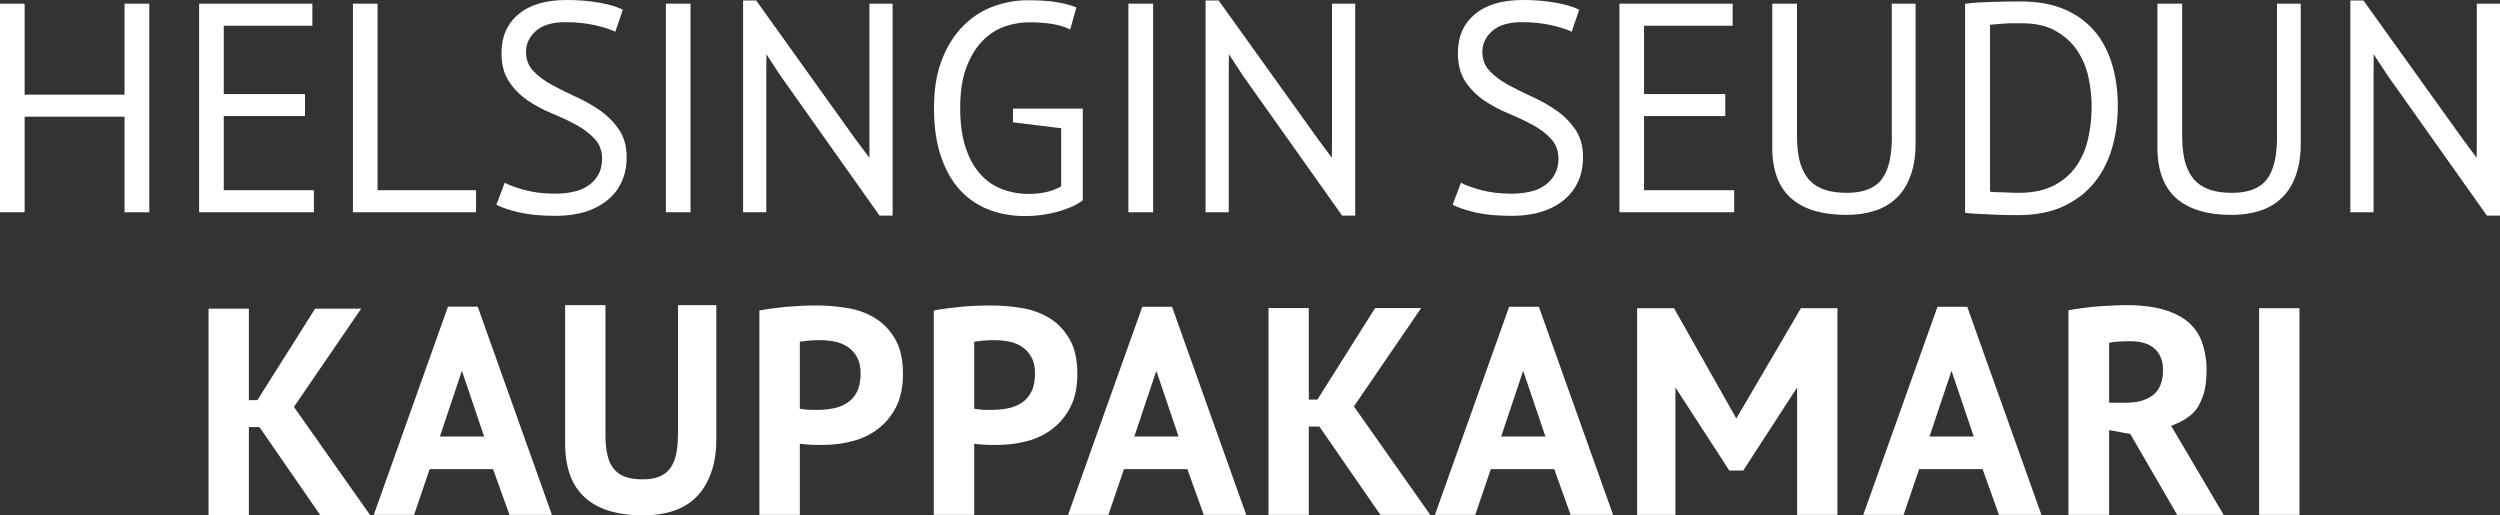 <?xml version="1.0" encoding="UTF-8"?>
<svg xmlns="http://www.w3.org/2000/svg" xmlns:xlink="http://www.w3.org/1999/xlink" width="228px" height="47px" viewBox="0 0 228 47" version="1.1">
  <rect x="0" y="0" width="228" height="47" fill="#333333" stroke="none"/>
  <title>HelsinginSeudun_Kauppakamari</title>
  <g id="V3" stroke="none" stroke-width="1" fill="none" fill-rule="evenodd">
    <g id="hskk-digipalvelu-länderi-02" transform="translate(-51, -94)" fill="#FFFFFF" fill-rule="nonzero">
      <g id="HelsinginSeudun_Kauppakamari" transform="translate(51, 94)">
        <path d="M103.45,39.815 L107.486,39.815 L105.457,33.815 L103.45,39.815 L103.45,39.815 Z M108.288,42.783 L102.506,42.783 L101.085,46.957 L97.407,46.957 L104.177,27.978 L106.889,27.978 L113.658,46.957 L109.785,46.957 L108.288,42.783 Z M120.33,38.902 L119.365,38.902 L119.365,46.957 L115.687,46.957 L115.687,28.098 L119.365,28.098 L119.365,36.446 L120.146,36.446 L125.407,28.098 L129.605,28.098 L123.476,37.065 L130.441,46.957 L125.895,46.957 L120.33,38.902 Z M136.906,39.815 L140.942,39.815 L138.913,33.815 L136.906,39.815 L136.906,39.815 Z M141.745,42.783 L135.963,42.783 L134.541,46.957 L130.864,46.957 L137.633,27.978 L140.345,27.978 L147.115,46.957 L143.242,46.957 L141.745,42.783 Z M175.971,39.815 L180.007,39.815 L177.978,33.815 L175.971,39.815 L175.971,39.815 Z M180.81,42.783 L175.027,42.783 L173.606,46.957 L169.929,46.957 L176.698,27.978 L179.41,27.978 L186.18,46.957 L182.307,46.957 L180.81,42.783 L180.81,42.783 Z M29.225,47 L33.771,47 L26.806,37.109 L32.936,28.152 L28.737,28.152 L23.476,36.489 L22.695,36.5 L22.695,28.152 L19.017,28.152 L19.017,47 L22.695,47 L22.695,38.946 L23.66,38.946 L29.225,47 Z M163.897,46.957 L167.575,46.957 L167.575,28.109 L164.244,28.109 L158.354,38.163 L152.669,28.109 L149.306,28.109 L149.306,46.957 L152.799,46.957 L152.799,35.337 L157.713,42.913 L158.983,42.913 L163.897,35.337 L163.897,46.957 Z M196.518,31.815 C197.017,32.272 197.267,32.902 197.267,33.717 C197.267,34.794 196.963,35.565 196.355,36.033 C195.748,36.5 194.934,36.728 193.914,36.728 L192.352,36.728 L192.352,31.261 C192.548,31.207 192.83,31.174 193.198,31.152 C193.567,31.131 193.936,31.12 194.316,31.12 C195.281,31.12 196.019,31.359 196.518,31.815 M188.675,46.957 L192.352,46.957 L192.352,39.228 L194.283,39.576 L198.558,46.957 L202.799,46.957 L198.004,38.826 C198.004,38.826 199.773,38.294 200.499,37.044 C201.096,35.902 201.237,35.109 201.237,33.565 C201.237,32.522 200.922,31.228 200.521,30.533 C200.12,29.837 199.577,29.294 198.905,28.902 C198.232,28.511 197.473,28.228 196.616,28.065 C195.77,27.902 194.902,27.826 194.023,27.826 C193.643,27.826 193.231,27.837 192.786,27.859 C192.341,27.881 191.875,27.902 191.398,27.935 C190.92,27.968 190.443,28.022 189.976,28.087 C189.499,28.152 189.054,28.218 188.642,28.294 L188.642,46.957 L188.675,46.957 Z M206.032,28.109 L209.71,28.109 L209.71,46.957 L206.032,46.957 L206.032,28.109 Z M42.124,33.815 L44.153,39.815 L40.117,39.815 L42.124,33.815 Z M46.464,46.957 L50.336,46.957 L43.567,27.968 L40.855,27.968 L34.086,46.957 L37.763,46.957 L39.184,42.783 L44.966,42.783 L46.464,46.957 Z M61.825,39.728 C61.825,41.13 61.575,42.141 61.076,42.772 C60.577,43.402 59.764,43.717 58.635,43.717 C58.06,43.717 57.561,43.652 57.127,43.522 C56.694,43.391 56.336,43.163 56.053,42.848 C55.771,42.533 55.554,42.12 55.424,41.609 C55.294,41.098 55.218,40.467 55.218,39.739 L55.218,27.826 L51.541,27.826 L51.541,40.457 C51.541,44.815 53.927,47 58.69,47 C59.677,47 60.577,46.87 61.402,46.598 C62.226,46.326 62.92,45.913 63.495,45.337 C64.07,44.761 64.515,44.033 64.841,43.152 C65.166,42.272 65.329,41.217 65.329,40 L65.329,27.826 L61.836,27.826 L61.836,39.728 L61.825,39.728 Z M76.123,31.152 C76.568,31.239 76.969,31.402 77.316,31.641 C77.663,31.87 77.945,32.185 78.162,32.576 C78.379,32.957 78.488,33.446 78.488,34.044 C78.488,34.739 78.379,35.304 78.152,35.739 C77.924,36.174 77.631,36.511 77.251,36.75 C76.871,36.989 76.448,37.163 75.971,37.25 C75.494,37.337 75.016,37.381 74.528,37.381 L74.192,37.381 C74.04,37.381 73.888,37.381 73.725,37.37 C73.563,37.359 73.411,37.348 73.27,37.326 C73.129,37.304 73.02,37.294 72.944,37.272 L72.944,31.163 C73.14,31.131 73.4,31.098 73.725,31.065 C74.051,31.044 74.387,31.022 74.745,31.022 C75.223,31.022 75.678,31.065 76.123,31.152 M69.267,46.957 L72.944,46.957 L72.944,40.467 C73.031,40.489 73.183,40.5 73.389,40.522 C73.804,40.563 74.22,40.581 74.637,40.576 L75.071,40.576 C76.004,40.576 76.904,40.457 77.772,40.228 C78.64,40 79.421,39.62 80.093,39.098 C80.777,38.576 81.319,37.913 81.732,37.098 C82.144,36.283 82.35,35.283 82.35,34.098 C82.35,32.783 82.111,31.728 81.634,30.913 C81.157,30.098 80.549,29.457 79.79,29 C79.011,28.533 78.149,28.223 77.251,28.087 C76.307,27.935 75.374,27.859 74.441,27.859 C73.541,27.859 72.641,27.902 71.74,27.978 C70.84,28.065 70.004,28.174 69.256,28.315 L69.256,46.957 L69.267,46.957 Z M92.027,31.152 C92.471,31.239 92.873,31.402 93.22,31.641 C93.567,31.87 93.849,32.185 94.066,32.576 C94.283,32.957 94.392,33.446 94.392,34.044 C94.392,34.739 94.283,35.304 94.055,35.739 C93.827,36.174 93.535,36.511 93.155,36.75 C92.775,36.989 92.352,37.163 91.875,37.25 C91.397,37.337 90.92,37.381 90.432,37.381 L90.096,37.381 C89.944,37.381 89.792,37.381 89.629,37.37 C89.466,37.359 89.315,37.348 89.174,37.326 C89.032,37.304 88.924,37.294 88.848,37.272 L88.848,31.163 C89.043,31.131 89.304,31.098 89.629,31.065 C89.955,31.044 90.291,31.022 90.649,31.022 C91.115,31.022 91.582,31.065 92.027,31.152 M85.17,46.957 L88.848,46.957 L88.848,40.467 C88.935,40.489 89.087,40.5 89.293,40.522 C89.707,40.563 90.124,40.581 90.54,40.576 L90.974,40.576 C91.907,40.576 92.808,40.457 93.676,40.228 C94.543,40 95.325,39.62 95.997,39.098 C96.681,38.576 97.223,37.913 97.635,37.098 C98.047,36.283 98.254,35.283 98.254,34.098 C98.254,32.783 98.015,31.728 97.538,30.913 C97.06,30.098 96.453,29.457 95.693,29 C94.915,28.533 94.052,28.223 93.155,28.087 C92.211,27.935 91.278,27.859 90.345,27.859 C89.445,27.859 88.544,27.902 87.644,27.978 C86.743,28.065 85.908,28.174 85.16,28.315 L85.16,46.957 L85.17,46.957 Z M11.358,19.359 L13.615,19.359 L13.615,0.337 L11.358,0.337 L11.358,8.631 L2.246,8.631 L2.246,0.337 L0,0.337 L0,19.359 L2.246,19.359 L2.246,10.642 L11.358,10.642 L11.358,19.359 Z M18.16,19.359 L28.629,19.359 L28.629,17.348 L20.406,17.348 L20.406,10.587 L27.815,10.587 L27.815,8.576 L20.406,8.576 L20.406,2.348 L28.488,2.348 L28.488,0.337 L18.16,0.337 L18.16,19.359 Z M43.415,17.348 L34.433,17.348 L34.433,0.337 L32.187,0.337 L32.187,19.359 L43.415,19.359 L43.415,17.348 Z M54.567,15.935 C54.339,16.337 54.036,16.663 53.656,16.924 C53.276,17.185 52.821,17.381 52.3,17.489 C51.779,17.609 51.215,17.663 50.618,17.663 C49.61,17.663 48.687,17.555 47.874,17.337 C47.06,17.12 46.442,16.892 46.03,16.663 L45.27,18.674 C45.758,18.924 46.442,19.163 47.331,19.37 C48.221,19.576 49.338,19.685 50.694,19.685 C51.703,19.685 52.615,19.555 53.406,19.305 C54.198,19.055 54.882,18.685 55.446,18.218 C56.01,17.75 56.433,17.185 56.715,16.533 C57.008,15.881 57.149,15.152 57.149,14.337 C57.149,13.337 56.921,12.511 56.466,11.837 C56.01,11.163 55.446,10.587 54.773,10.109 C54.09,9.631 53.363,9.207 52.56,8.848 C51.768,8.489 51.031,8.12 50.347,7.75 C49.664,7.381 49.1,6.957 48.655,6.489 C48.199,6.022 47.971,5.435 47.971,4.718 C47.971,3.989 48.275,3.359 48.872,2.826 C49.469,2.294 50.369,2.022 51.562,2.022 C52.571,2.022 53.482,2.12 54.285,2.305 C55.088,2.489 55.695,2.685 56.119,2.892 L56.802,0.881 C56.292,0.631 55.587,0.413 54.687,0.25 C53.691,0.078 52.681,-0.006 51.671,0 C49.772,0 48.308,0.435 47.277,1.305 C46.247,2.174 45.737,3.348 45.737,4.837 C45.737,5.892 45.965,6.75 46.42,7.435 C46.876,8.12 47.44,8.685 48.112,9.152 C48.785,9.609 49.523,10.011 50.326,10.337 C51.117,10.663 51.855,11.011 52.539,11.381 C53.222,11.75 53.786,12.174 54.231,12.663 C54.687,13.142 54.914,13.761 54.914,14.522 C54.904,15.065 54.784,15.544 54.567,15.935 M60.729,0.337 L62.975,0.337 L62.975,19.359 L60.729,19.359 L60.729,0.337 Z M92.352,11.152 L96.778,11.696 L96.778,17 C95.965,17.457 94.988,17.685 93.827,17.685 C92.905,17.685 92.059,17.522 91.289,17.207 C90.517,16.9 89.834,16.402 89.304,15.761 C88.75,15.12 88.327,14.305 88.024,13.326 C87.72,12.348 87.568,11.185 87.568,9.848 C87.568,8.381 87.752,7.152 88.132,6.152 C88.512,5.152 89,4.348 89.597,3.739 C90.193,3.12 90.866,2.685 91.614,2.424 C92.363,2.163 93.122,2.033 93.882,2.033 C95.487,2.033 96.735,2.25 97.603,2.685 L98.167,0.674 C97.679,0.479 97.082,0.316 96.377,0.196 C95.672,0.076 94.771,0.022 93.686,0.022 C92.678,0.022 91.658,0.207 90.649,0.566 C89.64,0.924 88.729,1.5 87.915,2.294 C87.101,3.087 86.44,4.098 85.941,5.348 C85.431,6.598 85.181,8.098 85.181,9.859 C85.181,11.544 85.387,13.011 85.811,14.25 C86.223,15.489 86.809,16.511 87.546,17.326 C88.284,18.131 89.163,18.728 90.182,19.12 C91.191,19.511 92.309,19.707 93.513,19.707 C93.979,19.707 94.468,19.674 94.967,19.609 C95.466,19.544 95.943,19.446 96.409,19.326 C96.865,19.196 97.31,19.044 97.711,18.87 C98.123,18.685 98.46,18.489 98.753,18.272 L98.753,9.902 L92.385,9.902 L92.385,11.152 L92.352,11.152 Z M102.908,0.337 L105.164,0.337 L105.164,19.359 L102.908,19.359 L102.908,0.337 Z M141.777,15.935 C141.549,16.337 141.246,16.663 140.866,16.924 C140.486,17.185 140.031,17.381 139.51,17.489 C138.989,17.609 138.425,17.663 137.828,17.663 C136.82,17.663 135.897,17.555 135.084,17.337 C134.27,17.12 133.652,16.892 133.24,16.663 L132.48,18.674 C132.968,18.924 133.652,19.163 134.541,19.37 C135.431,19.576 136.548,19.685 137.904,19.685 C138.913,19.685 139.825,19.555 140.616,19.305 C141.408,19.055 142.092,18.685 142.656,18.218 C143.22,17.75 143.643,17.185 143.936,16.533 C144.229,15.881 144.37,15.152 144.37,14.337 C144.37,13.337 144.142,12.511 143.687,11.837 C143.231,11.163 142.667,10.587 141.994,10.109 C141.311,9.631 140.584,9.207 139.781,8.848 C138.989,8.489 138.252,8.12 137.568,7.75 C136.885,7.381 136.321,6.957 135.876,6.489 C135.42,6.022 135.192,5.435 135.192,4.718 C135.192,3.989 135.496,3.359 136.093,2.826 C136.689,2.294 137.59,2.022 138.783,2.022 C139.792,2.022 140.703,2.12 141.506,2.305 C142.309,2.489 142.916,2.685 143.339,2.892 L144.023,0.881 C143.513,0.631 142.808,0.413 141.907,0.25 C140.912,0.078 139.902,-0.006 138.892,0 C136.993,0 135.529,0.435 134.498,1.305 C133.467,2.174 132.958,3.348 132.958,4.837 C132.958,5.892 133.185,6.75 133.641,7.435 C134.097,8.12 134.661,8.685 135.333,9.152 C136.017,9.609 136.744,10.011 137.546,10.337 C138.338,10.663 139.076,11.011 139.759,11.381 C140.443,11.75 141.007,12.174 141.452,12.663 C141.907,13.142 142.135,13.761 142.135,14.522 C142.114,15.065 142.005,15.544 141.777,15.935 M147.69,19.359 L158.158,19.359 L158.158,17.348 L149.935,17.348 L149.935,10.587 L157.345,10.587 L157.345,8.576 L149.935,8.576 L149.935,2.348 L158.017,2.348 L158.017,0.337 L147.69,0.337 L147.69,19.359 Z M172.543,12.402 C172.543,14.25 172.229,15.576 171.589,16.381 C170.959,17.185 169.907,17.587 168.442,17.587 C167.683,17.587 167.021,17.5 166.446,17.315 C165.882,17.131 165.405,16.837 165.025,16.435 C164.646,16.022 164.364,15.489 164.168,14.837 C163.984,14.174 163.886,13.37 163.886,12.402 L163.886,0.337 L161.63,0.337 L161.63,13.457 C161.63,15.522 162.205,17.065 163.344,18.076 C164.483,19.087 166.175,19.598 168.41,19.598 C169.354,19.598 170.211,19.468 170.992,19.218 C171.773,18.968 172.435,18.565 172.988,18.033 C173.541,17.5 173.964,16.815 174.257,15.978 C174.561,15.142 174.702,14.163 174.702,13.022 L174.702,0.337 L172.532,0.337 L172.532,12.402 L172.543,12.402 Z M190.758,9.718 C190.758,10.729 190.649,11.718 190.432,12.663 C190.215,13.62 189.846,14.457 189.336,15.185 C188.816,15.924 188.132,16.5 187.275,16.935 C186.418,17.37 185.355,17.587 184.086,17.587 C183.999,17.587 183.825,17.587 183.565,17.576 L182.784,17.544 C182.513,17.533 182.252,17.522 182.003,17.522 C181.753,17.511 181.58,17.5 181.493,17.478 L181.493,2.261 C181.623,2.239 181.797,2.229 182.025,2.207 C182.252,2.185 182.502,2.174 182.773,2.153 C183.044,2.131 183.316,2.12 183.598,2.12 L184.368,2.12 C185.615,2.12 186.646,2.348 187.471,2.816 C188.295,3.283 188.946,3.87 189.434,4.598 C189.922,5.326 190.269,6.131 190.465,7.033 C190.66,7.935 190.758,8.826 190.758,9.718 M193.144,9.718 C193.144,8.305 192.971,7.011 192.613,5.837 C192.255,4.663 191.723,3.652 190.996,2.805 C190.243,1.943 189.3,1.269 188.241,0.837 C187.134,0.37 185.811,0.131 184.292,0.131 C183.912,0.131 183.5,0.131 183.055,0.142 L181.699,0.174 C181.233,0.185 180.799,0.207 180.365,0.229 C179.942,0.25 179.551,0.294 179.215,0.348 L179.215,19.402 C179.399,19.435 179.692,19.468 180.115,19.489 C180.528,19.511 180.983,19.533 181.471,19.555 C181.96,19.587 182.437,19.598 182.893,19.609 C183.359,19.62 183.728,19.62 184.021,19.62 C185.67,19.62 187.069,19.348 188.23,18.794 C189.391,18.239 190.324,17.511 191.05,16.598 C191.777,15.685 192.298,14.631 192.634,13.446 C192.981,12.239 193.144,11 193.144,9.718 M207.67,12.402 C207.67,14.25 207.356,15.576 206.716,16.381 C206.086,17.185 205.034,17.587 203.569,17.587 C202.81,17.587 202.148,17.5 201.573,17.315 C201.009,17.131 200.532,16.837 200.152,16.435 C199.773,16.022 199.491,15.489 199.295,14.837 C199.111,14.174 199.013,13.37 199.013,12.402 L199.013,0.337 L196.757,0.337 L196.757,13.457 C196.757,15.522 197.332,17.065 198.471,18.076 C199.61,19.087 201.302,19.598 203.537,19.598 C204.481,19.598 205.338,19.468 206.119,19.218 C206.9,18.968 207.562,18.565 208.115,18.033 C208.668,17.5 209.091,16.815 209.384,15.978 C209.688,15.142 209.829,14.163 209.829,13.022 L209.829,0.337 L207.659,0.337 L207.659,12.402 L207.67,12.402 Z M80.213,19.663 L81.406,19.663 L81.406,0.337 L79.291,0.337 L79.291,14.392 L78.043,12.729 L68.963,0.044 L67.77,0.044 L67.77,19.359 L69.885,19.359 L69.885,6.913 L69.896,4.946 L71.187,6.913 L80.213,19.663 Z M122.402,19.663 L123.595,19.663 L123.595,0.337 L121.48,0.337 L121.48,12.729 L121.469,14.392 L120.232,12.729 L111.141,0.044 L109.948,0.044 L109.948,19.359 L112.064,19.359 L112.064,6.913 L112.074,4.946 L113.365,6.913 L122.402,19.663 Z M226.807,19.663 L228,19.663 L228,0.337 L225.885,0.337 L225.885,12.729 L225.874,14.392 L224.637,12.729 L215.546,0.044 L214.353,0.044 L214.353,19.359 L216.468,19.359 L216.468,6.913 L216.479,4.946 L217.77,6.913 L226.807,19.663 Z" id="Shape"></path>
      </g>
    </g>
  </g>
</svg>
